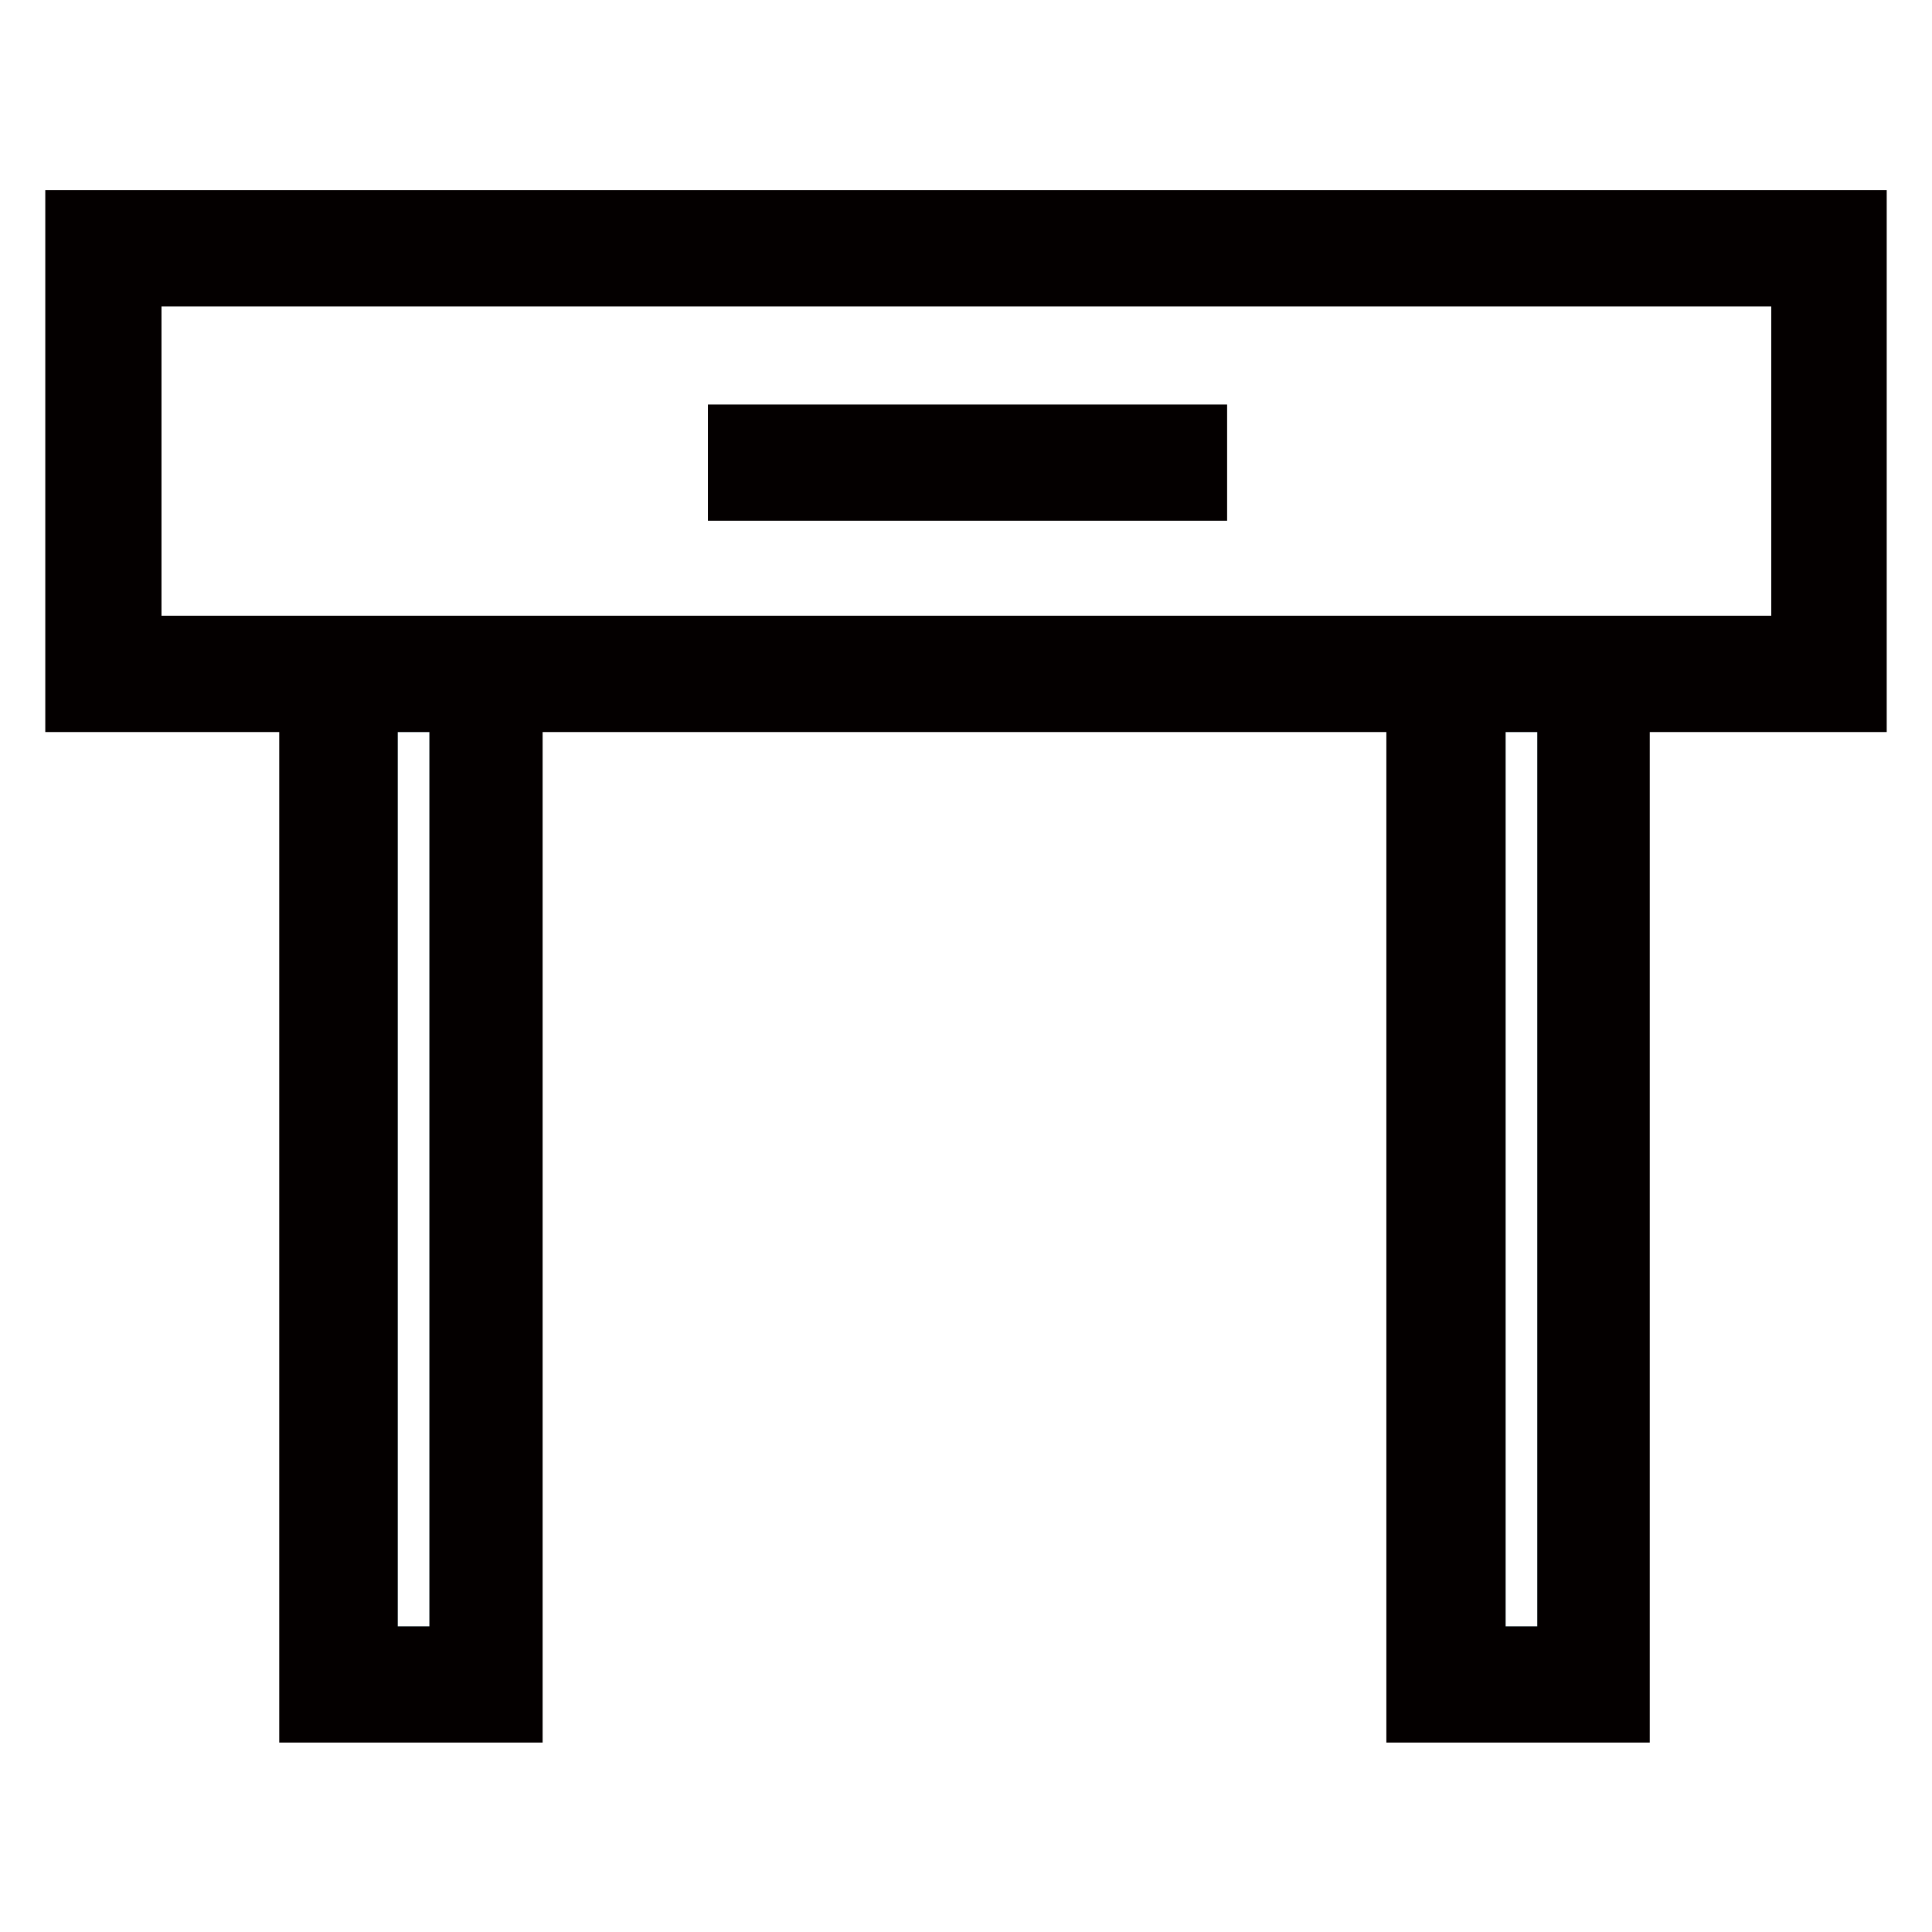 <?xml version="1.0" encoding="utf-8"?>
<!-- Svg Vector Icons : http://www.onlinewebfonts.com/icon -->
<!DOCTYPE svg PUBLIC "-//W3C//DTD SVG 1.1//EN" "http://www.w3.org/Graphics/SVG/1.1/DTD/svg11.dtd">
<svg version="1.1" xmlns="http://www.w3.org/2000/svg" xmlns:xlink="http://www.w3.org/1999/xlink" x="0px" y="0px" viewBox="0 0 256 256" enable-background="new 0 0 256 256" xml:space="preserve">
<g> <path stroke-width="8" fill-opacity="0" stroke="#e9e8e8"  d="M17.4,36.5h221.3v49H17.4V36.5z"/> <path stroke-width="8" fill-opacity="0" stroke="#a0d8e7"  d="M195.5,93h12.2v126.5h-12.2V93z M48.7,93h12.2v126.5H48.7V93z"/> <path stroke-width="8" fill-opacity="0" stroke="#040000"  d="M10,29.2V93h31v133.9h26.9V93h119.8v133.9h26.9V93H246V29.2H10z M60.9,219.5H48.7V93h12.2V219.5z  M207.7,219.5h-12.2V93h12.2V219.5z M238.6,85.6H17.4v-49h221.3V85.6z"/> <path stroke-width="8" fill-opacity="0" stroke="#040000"  d="M97.8,57.6h60.8v7.4H97.8V57.6z"/></g>
</svg>